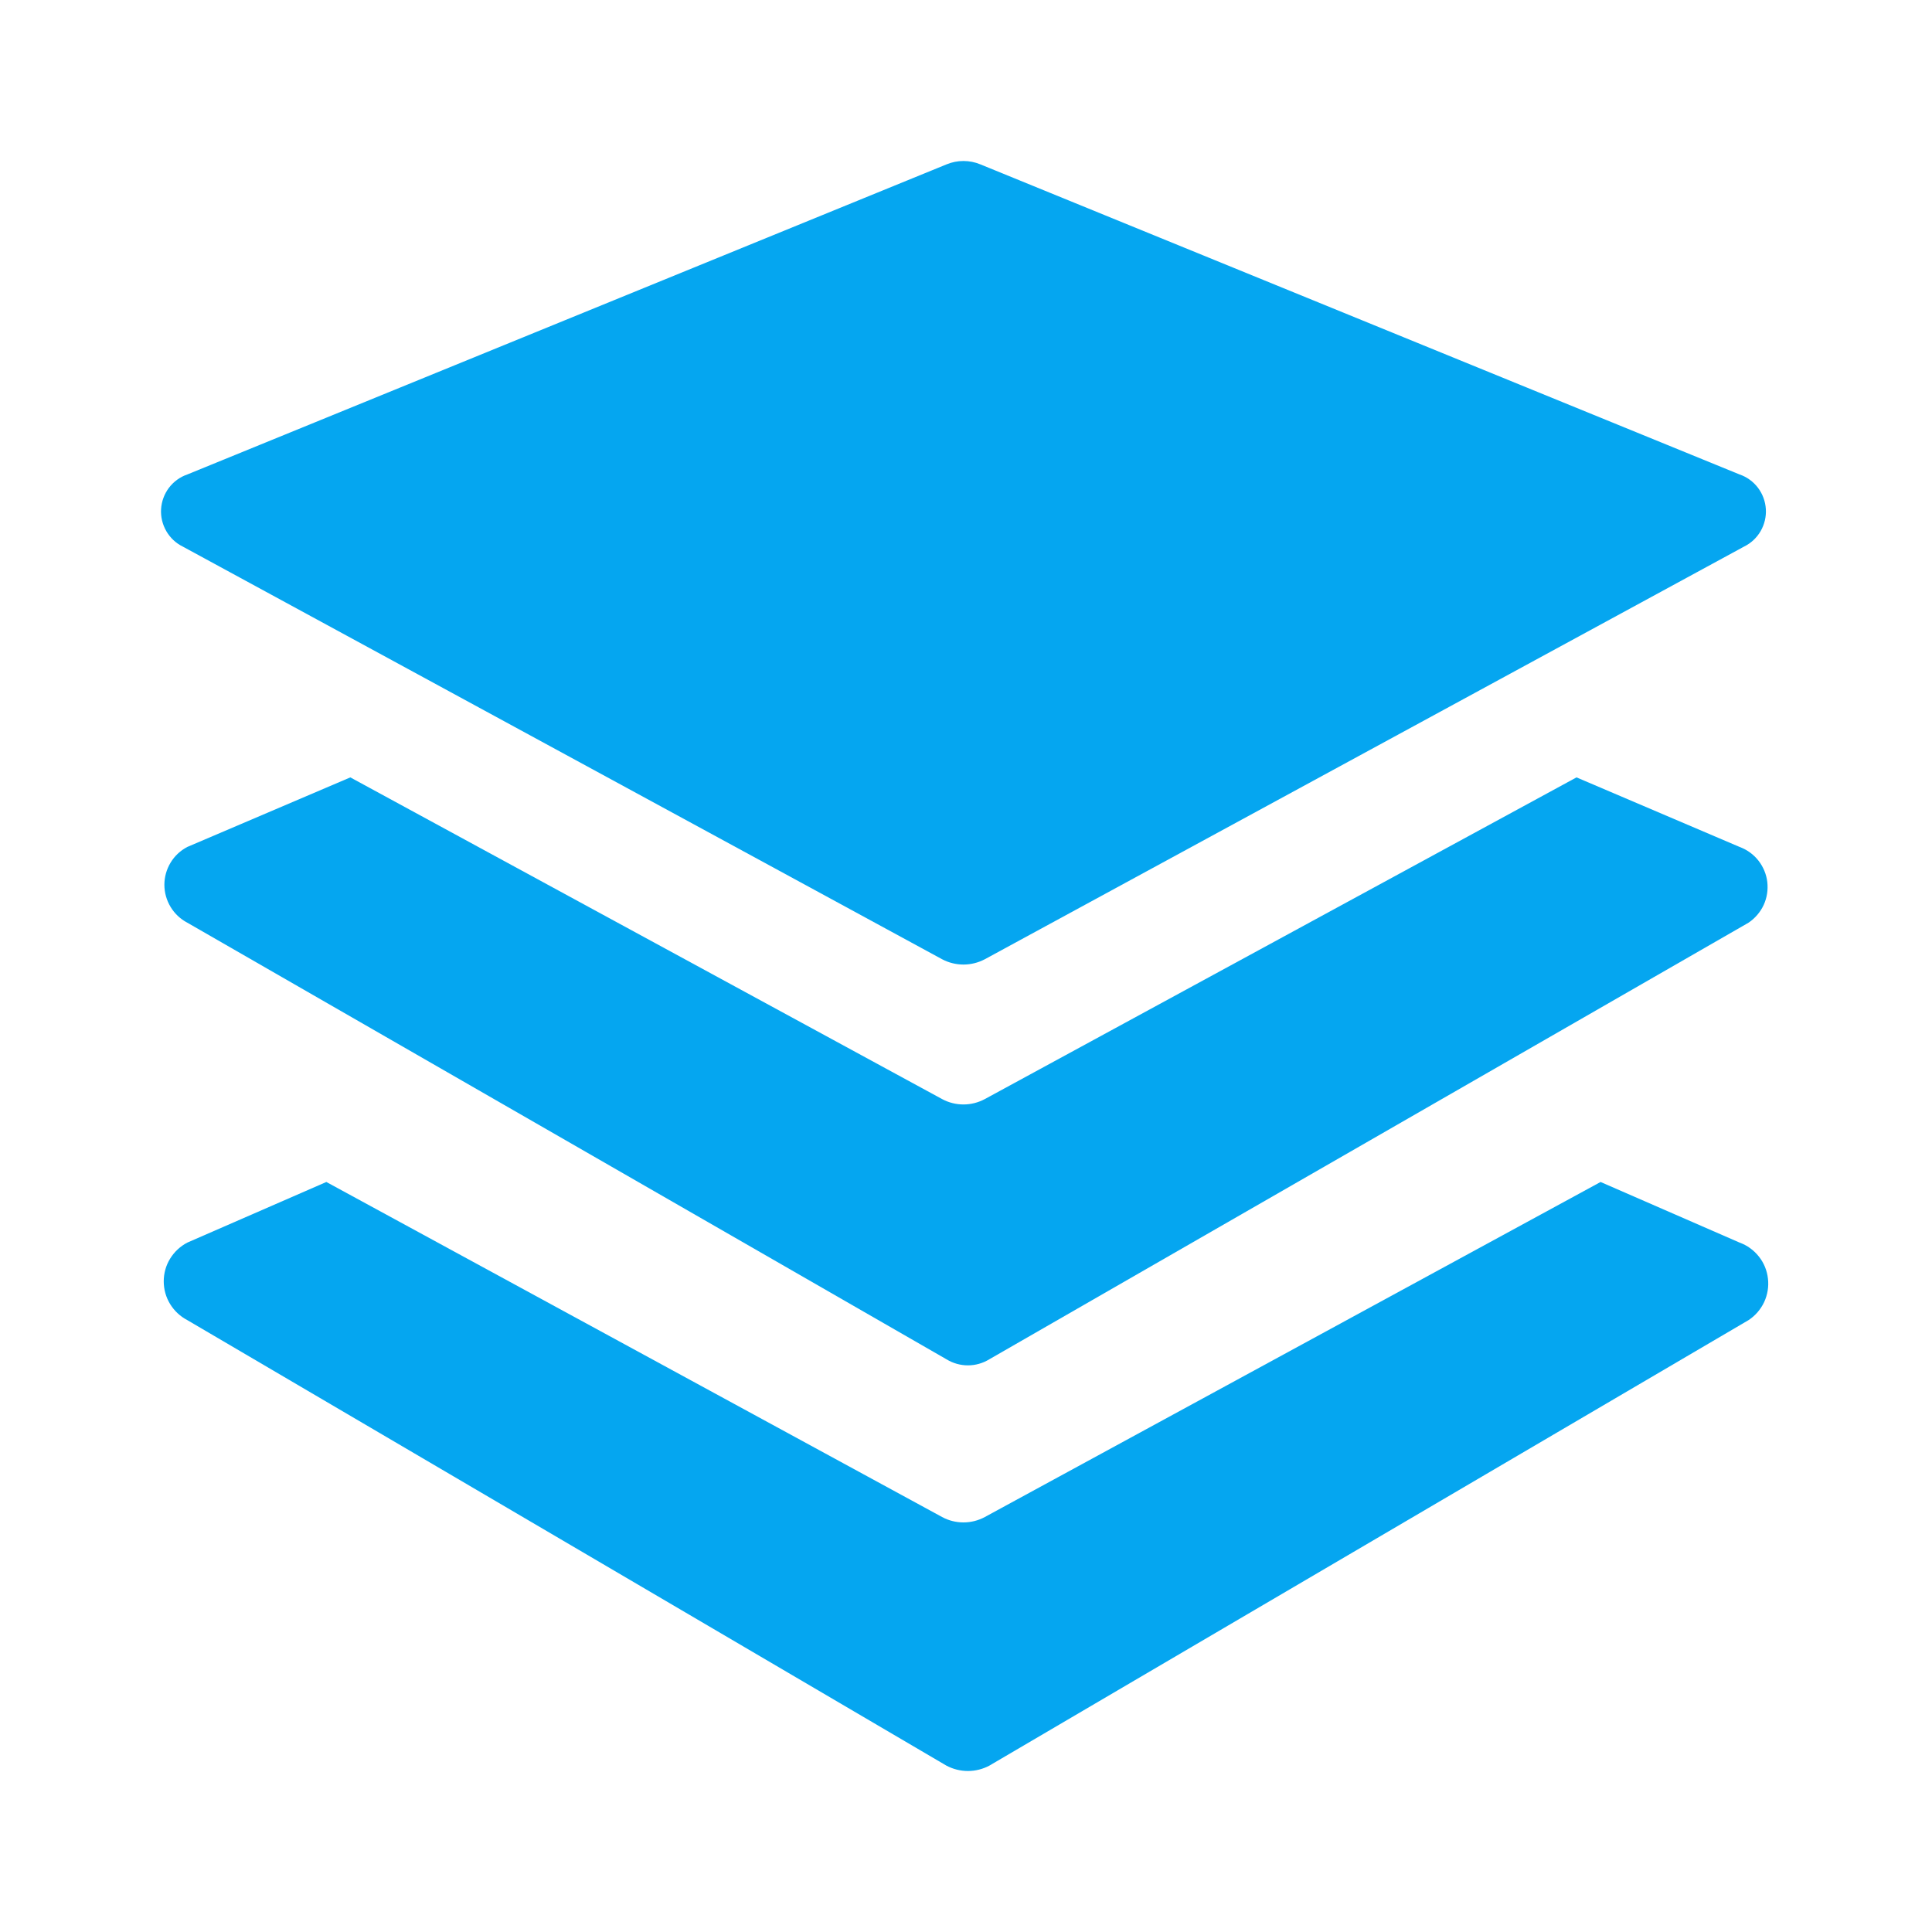 <svg width="24" height="24" viewBox="0 0 24 24" fill="none" xmlns="http://www.w3.org/2000/svg">
<rect width="24" height="24" fill="white"/>
<path d="M2.271 6.79L11.703 11.916C11.784 11.959 11.876 11.982 11.968 11.982C12.061 11.982 12.152 11.959 12.234 11.916L21.665 6.79C21.751 6.748 21.823 6.681 21.871 6.598C21.919 6.515 21.942 6.419 21.936 6.324C21.93 6.228 21.896 6.136 21.838 6.059C21.78 5.983 21.701 5.925 21.61 5.894L12.179 2.042C12.044 1.986 11.893 1.986 11.758 2.042L2.327 5.894C2.236 5.925 2.157 5.983 2.099 6.059C2.041 6.136 2.007 6.228 2.001 6.324C1.995 6.419 2.018 6.515 2.066 6.598C2.114 6.681 2.185 6.748 2.271 6.79Z" fill="#05A6F0"/>
<path d="M21.61 10.521L19.584 9.657L12.234 13.653C12.152 13.697 12.061 13.72 11.968 13.72C11.876 13.72 11.784 13.697 11.703 13.653L4.352 9.657L2.327 10.521C2.241 10.566 2.169 10.633 2.119 10.716C2.069 10.799 2.042 10.894 2.042 10.991C2.042 11.088 2.069 11.183 2.119 11.266C2.169 11.349 2.241 11.417 2.327 11.462L11.758 16.886C11.838 16.935 11.93 16.961 12.024 16.961C12.117 16.961 12.209 16.935 12.289 16.886L21.721 11.462C21.802 11.407 21.867 11.332 21.909 11.242C21.95 11.153 21.965 11.055 21.954 10.957C21.943 10.86 21.904 10.768 21.844 10.691C21.783 10.613 21.702 10.555 21.61 10.521Z" fill="#05A6F0"/>
<path d="M21.61 15.436L19.883 14.683L12.234 18.845C12.152 18.889 12.061 18.912 11.968 18.912C11.876 18.912 11.784 18.889 11.703 18.845L4.054 14.683L2.327 15.436C2.239 15.482 2.165 15.551 2.113 15.636C2.061 15.72 2.034 15.818 2.034 15.917C2.034 16.017 2.061 16.114 2.113 16.199C2.165 16.284 2.239 16.353 2.327 16.399L11.758 21.934C11.84 21.977 11.931 22 12.024 22C12.116 22 12.208 21.977 12.289 21.934L21.721 16.399C21.805 16.344 21.872 16.266 21.915 16.175C21.957 16.084 21.974 15.983 21.962 15.883C21.951 15.783 21.912 15.688 21.85 15.61C21.787 15.53 21.704 15.47 21.61 15.436Z" fill="#05A6F0"/>
</svg>

